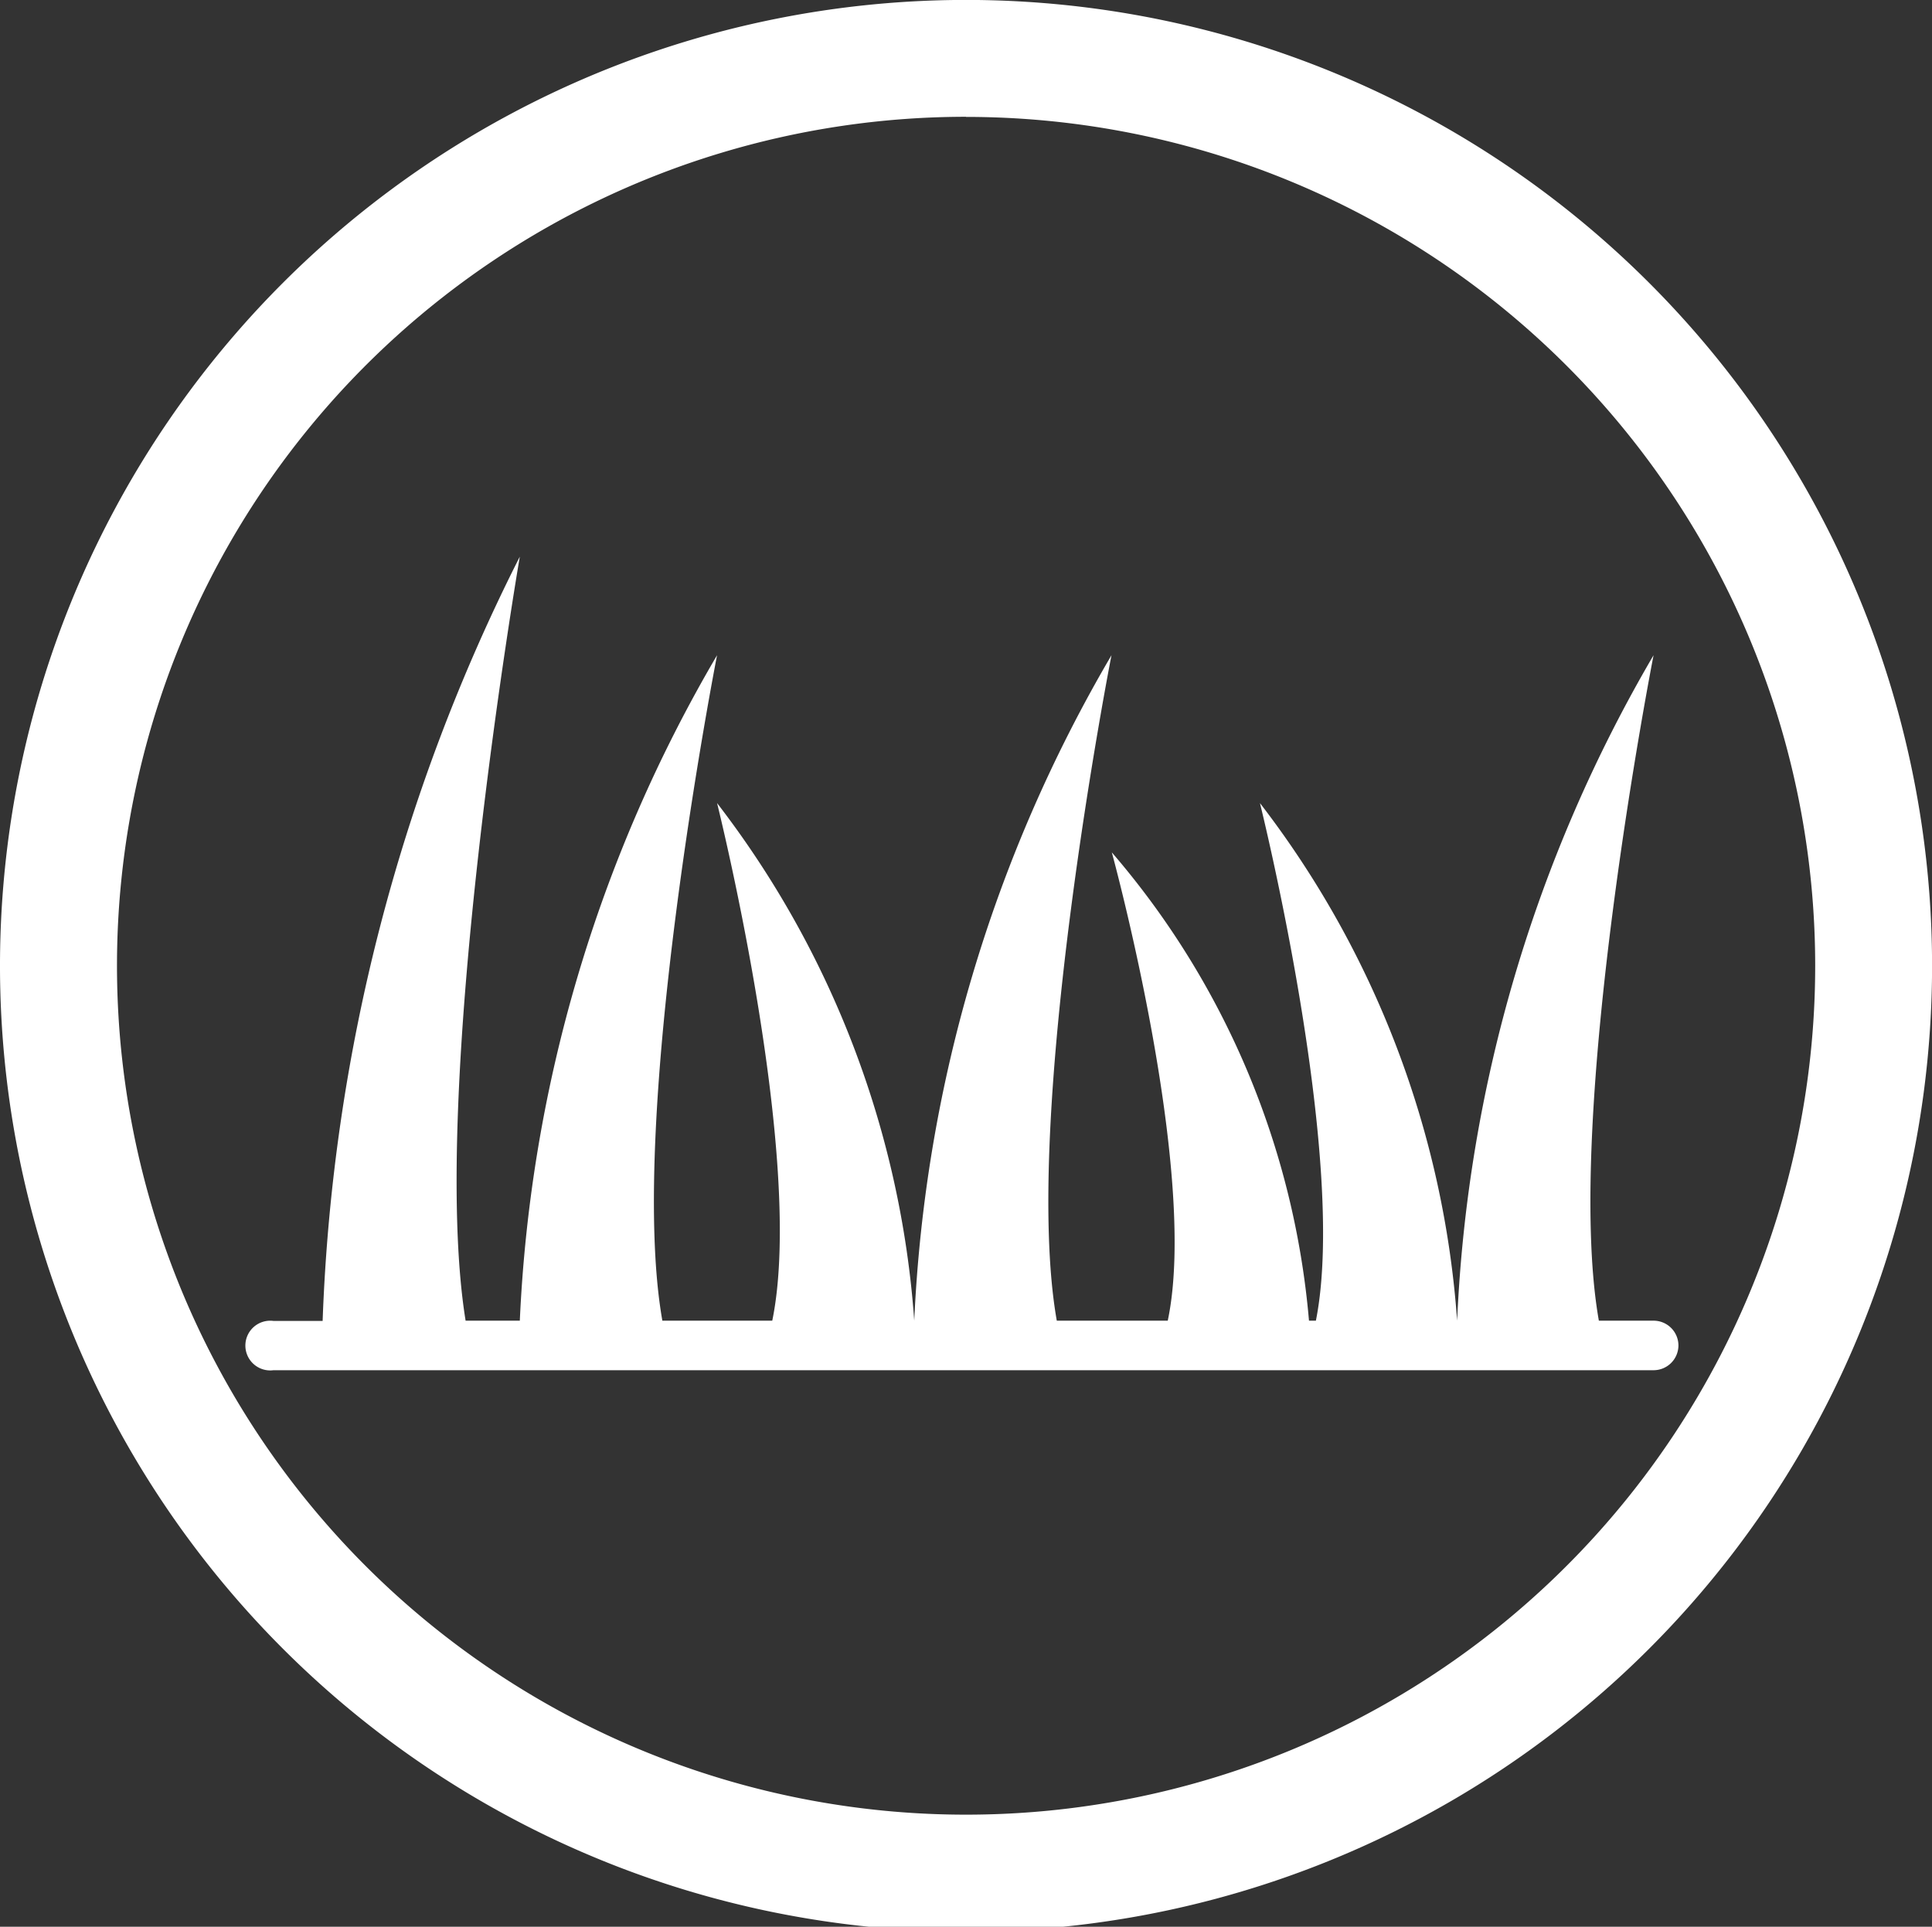 <svg xmlns="http://www.w3.org/2000/svg" xmlns:xlink="http://www.w3.org/1999/xlink" width="31.079" height="31" viewBox="0 0 31.079 31">
    <rect x="0" y="0" width="31.079" height="31" fill="#333333" stroke="none"/>
    <defs>
      <clipPath id="clip-path">
        <path id="Tracciato_15" data-name="Tracciato 15" d="M0,0H31.079V31H0Z" fill="#ffffff"/>
      </clipPath>
    </defs>
    <g id="Raggruppa_557" data-name="Raggruppa 557" transform="translate(-111 -29)">
      <g id="Raggruppa_122" data-name="Raggruppa 122" transform="translate(-1339 185)">
        <g id="configuratore" transform="translate(1450 -156)" clip-path="url(#clip-path)">
          <path id="Tracciato_14" data-name="Tracciato 14" d="M15.54,31.079a15.54,15.54,0,1,1,15.54-15.54,15.54,15.54,0,0,1-15.54,15.54m0-29.2A13.659,13.659,0,1,0,29.2,15.54,13.659,13.659,0,0,0,15.54,1.881" fill="#ffffff"/>
        </g>
      </g>
      <g id="Icon" transform="translate(113.5 29.956)">
        <path id="Tracciato_97" data-name="Tracciato 97" d="M24.5,20.69a.4.4,0,0,1-.4.4H1.9a.4.4,0,1,1,0-.793H2.69A29.564,29.564,0,0,1,5.862,8S4.387,16.574,4.99,20.293h.872A23.2,23.2,0,0,1,9.035,9.586s-1.459,7.432-.88,10.707H9.923c.539-2.617-.888-8.328-.888-8.328a15.434,15.434,0,0,1,3.172,8.328A23.2,23.2,0,0,1,15.38,9.586s-1.459,7.432-.88,10.707h1.785c.508-2.4-.9-7.535-.9-7.535a13.285,13.285,0,0,1,3.172,7.535h.111c.523-2.617-.9-8.328-.9-8.328a15.434,15.434,0,0,1,3.172,8.328A23.2,23.2,0,0,1,24.1,9.586s-1.459,7.432-.88,10.707h.88A.4.4,0,0,1,24.5,20.69Z" transform="translate(0 0)" fill="#ffffff"/>
      </g>
    </g>
  </svg>
  